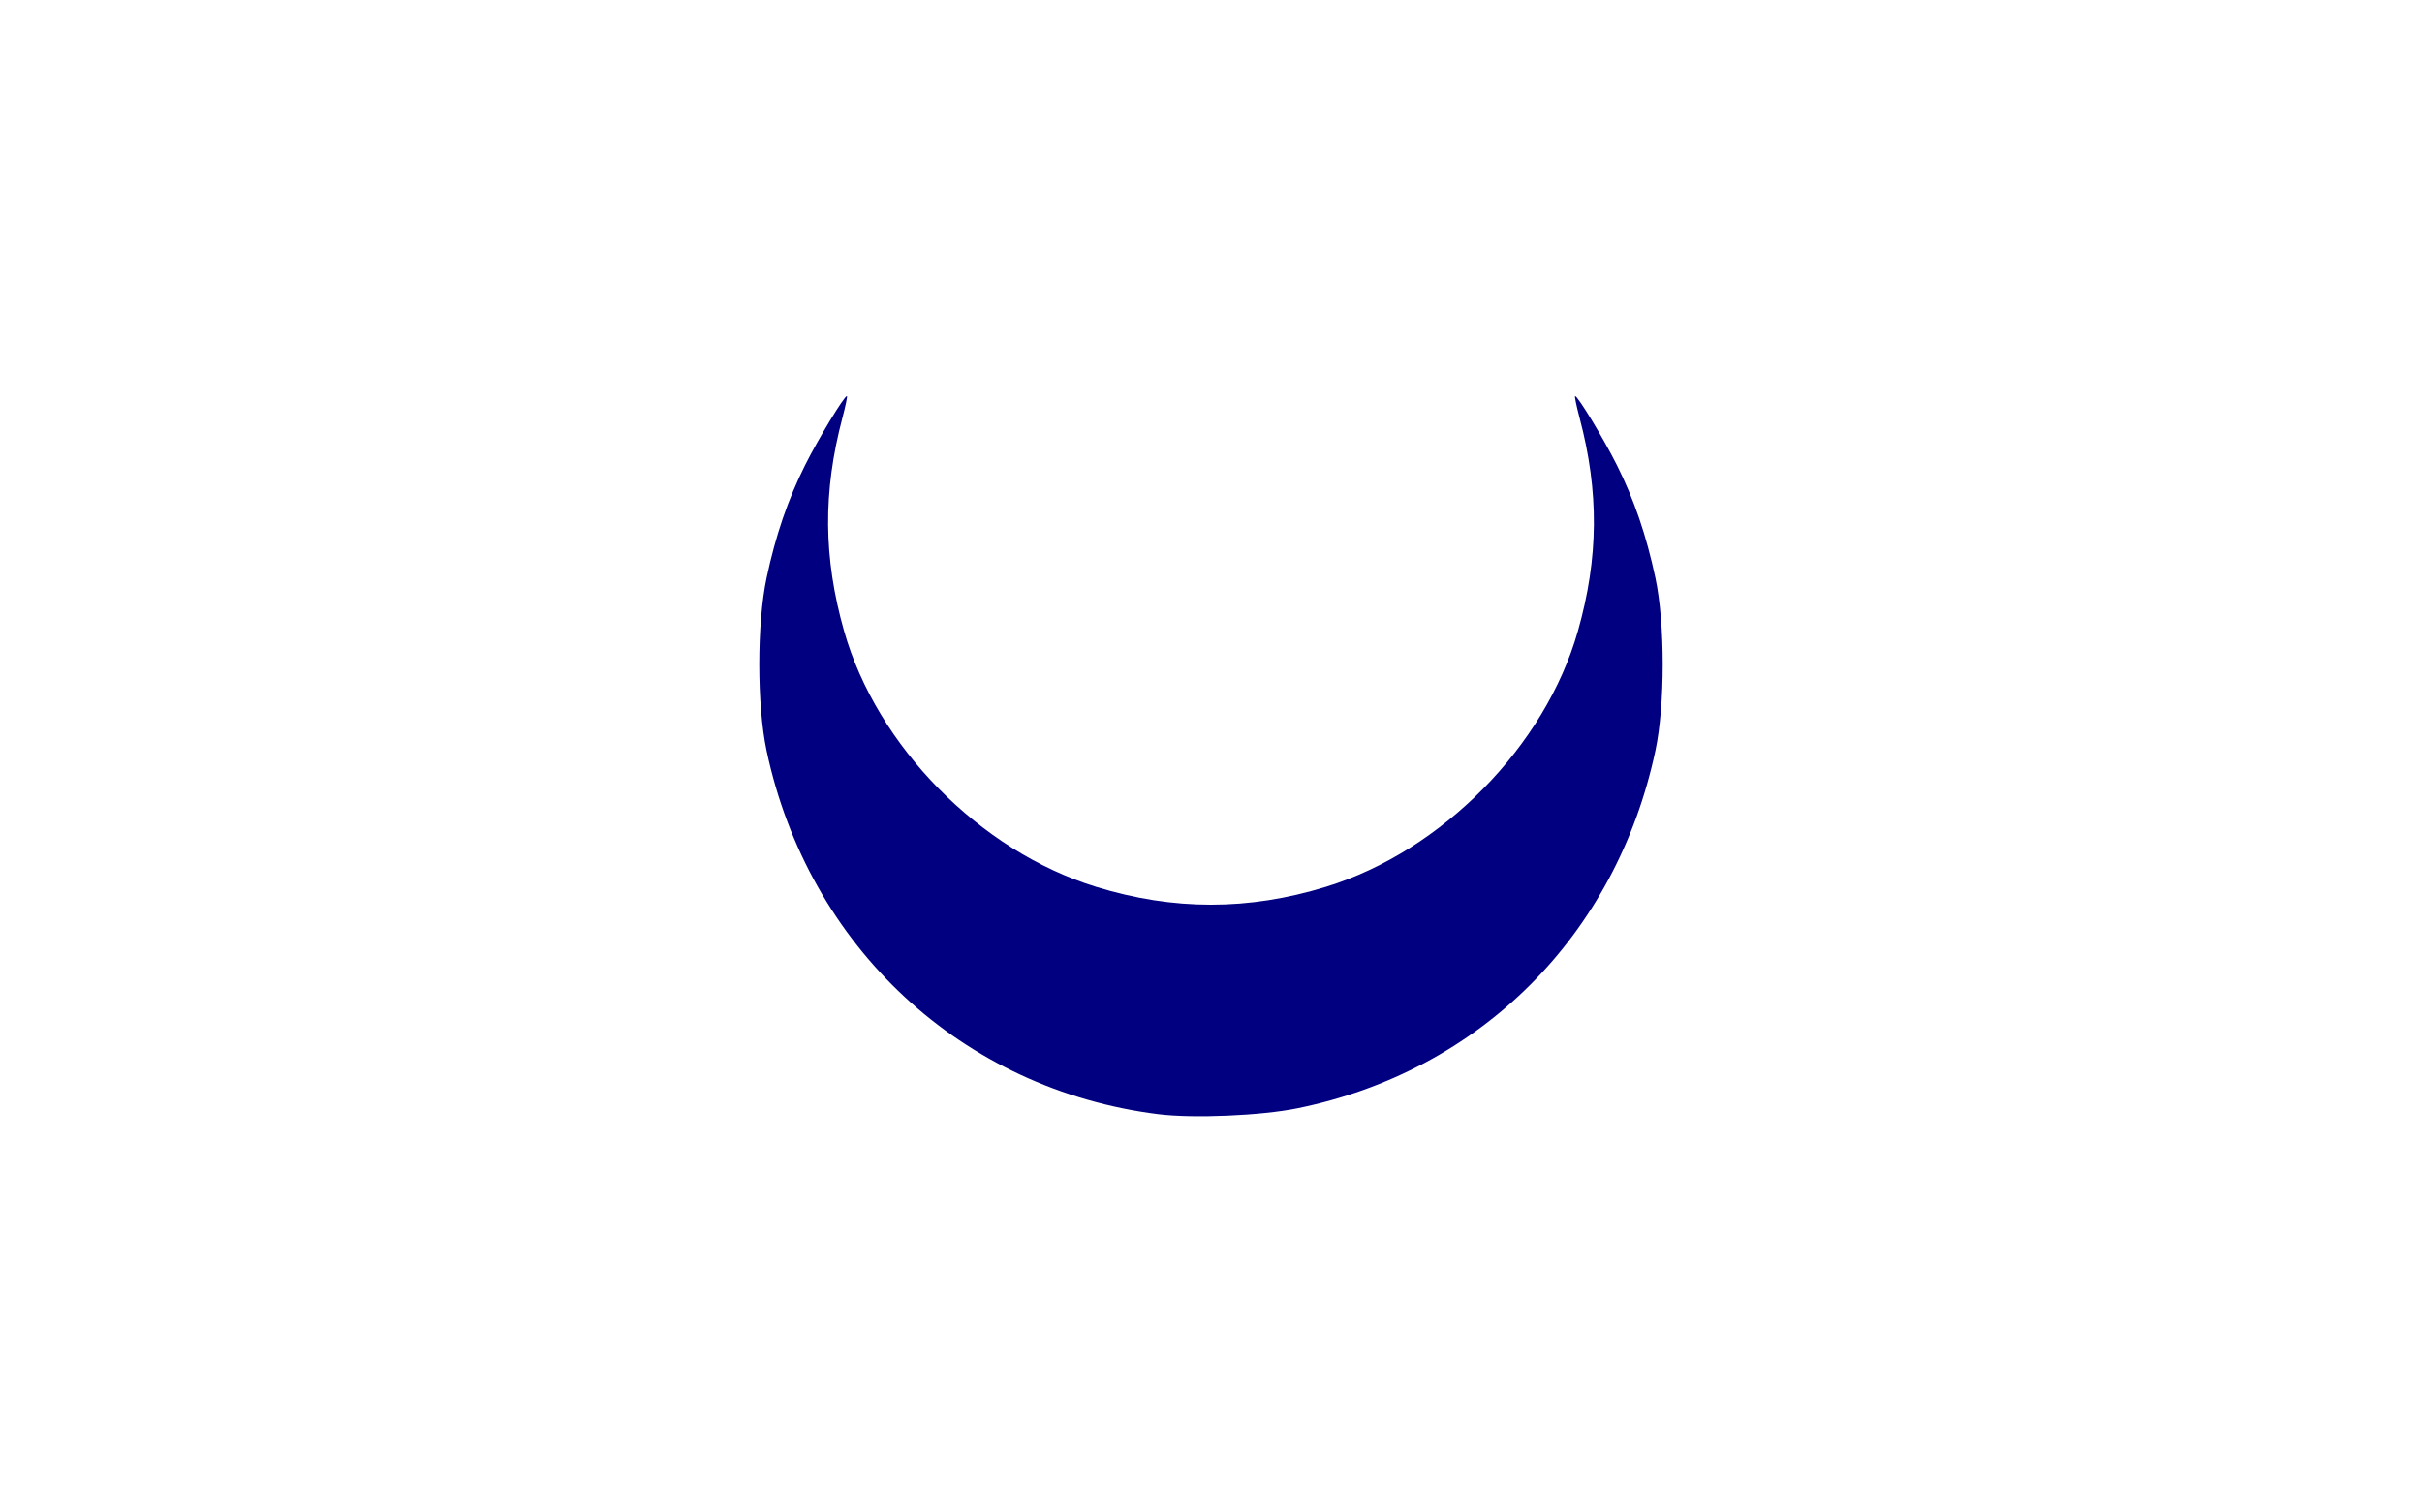 <svg xmlns="http://www.w3.org/2000/svg" width="799" height="499" viewBox="0 0 211.402 132.027"><rect x="0" y="0" width="211.402" height="132.027" fill="#808080" stroke="none"/><path d="M-45.65-34.856V185.16h307.574V-35.604Z" style="fill:#fff;stroke:#000;stroke-width:.265px;stroke-linecap:butt;stroke-linejoin:miter;stroke-opacity:1;fill-opacity:1"/><path d="M101.095 262.243c-17.126-2.151-30.54-14.605-34.186-31.738-.85-3.991-.85-11.09 0-15.081.788-3.704 1.865-6.855 3.361-9.842 1.167-2.328 3.408-6.033 3.65-6.033.06 0-.117.863-.396 1.918-1.707 6.462-1.66 12.201.148 18.587 2.85 10.054 11.866 19.218 21.975 22.332 6.783 2.09 13.325 2.09 20.108 0 10.11-3.114 19.126-12.278 21.975-22.332 1.809-6.386 1.855-12.125.148-18.587-.279-1.055-.456-1.918-.395-1.918.241 0 2.482 3.705 3.649 6.033 1.496 2.987 2.573 6.138 3.36 9.842.85 3.99.85 11.09 0 15.081-3.432 16.13-15.296 27.984-31.25 31.224-3.189.648-9.092.897-12.147.514z" style="fill:navy;fill-opacity:1;stroke-width:1" transform="translate(0 -164.973)"/><path d="M.132 231.648v-66.014h172.44l.183 3.242c.527 9.357 2.588 17.65 6.277 25.253 6.708 13.827 17.809 22.43 30.32 23.497l2.182.186v27.671l-2.182.187c-7.462.636-14.41 3.895-20.26 9.502-9.688 9.287-15.43 23.082-16.338 39.248l-.181 3.241H.133Zm172.362 62.64c.543-9.32 2.596-17.541 6.273-25.121 6.722-13.855 17.985-22.64 30.452-23.755l2.05-.183v-27.162l-2.05-.183c-12.467-1.115-23.73-9.9-30.452-23.755-3.677-7.58-5.73-15.801-6.273-25.121l-.181-3.11H.397v131.499h171.916Zm-84.76-23.891c-17.126-2.15-30.54-14.604-34.186-31.738-.85-3.99-.85-11.09 0-15.08.788-3.705 1.864-6.856 3.36-9.842 1.167-2.328 3.408-6.034 3.65-6.034.061 0-.117.863-.395 1.918-1.707 6.463-1.661 12.202.148 18.587 2.849 10.055 11.865 19.218 21.974 22.333 6.784 2.09 13.325 2.09 20.109 0 10.109-3.115 19.125-12.278 21.974-22.333 1.81-6.385 1.855-12.124.149-18.587-.279-1.055-.457-1.918-.396-1.918.242 0 2.483 3.706 3.65 6.034 1.496 2.986 2.572 6.137 3.36 9.841.85 3.991.85 11.09 0 15.081-3.432 16.13-15.297 27.984-31.25 31.225-3.19.647-9.092.897-12.148.513z" style="fill:none;stroke-width:1" transform="translate(0 -164.973)"/><path d="M347.804 398.147c-1.63.516-5.324-1-5.525 1.282 4.239.963 8.973.322 13.382.313 1.547-2.299-3.108-1.316-4.431-1.587a147.015 147.015 0 0 0-3.426-.009z" style="opacity:1;fill:none;fill-opacity:1;stroke:none;stroke-width:1.002;stroke-linecap:round;stroke-linejoin:round;stroke-miterlimit:4;stroke-dasharray:none;stroke-opacity:1" transform="scale(.265)"/></svg>